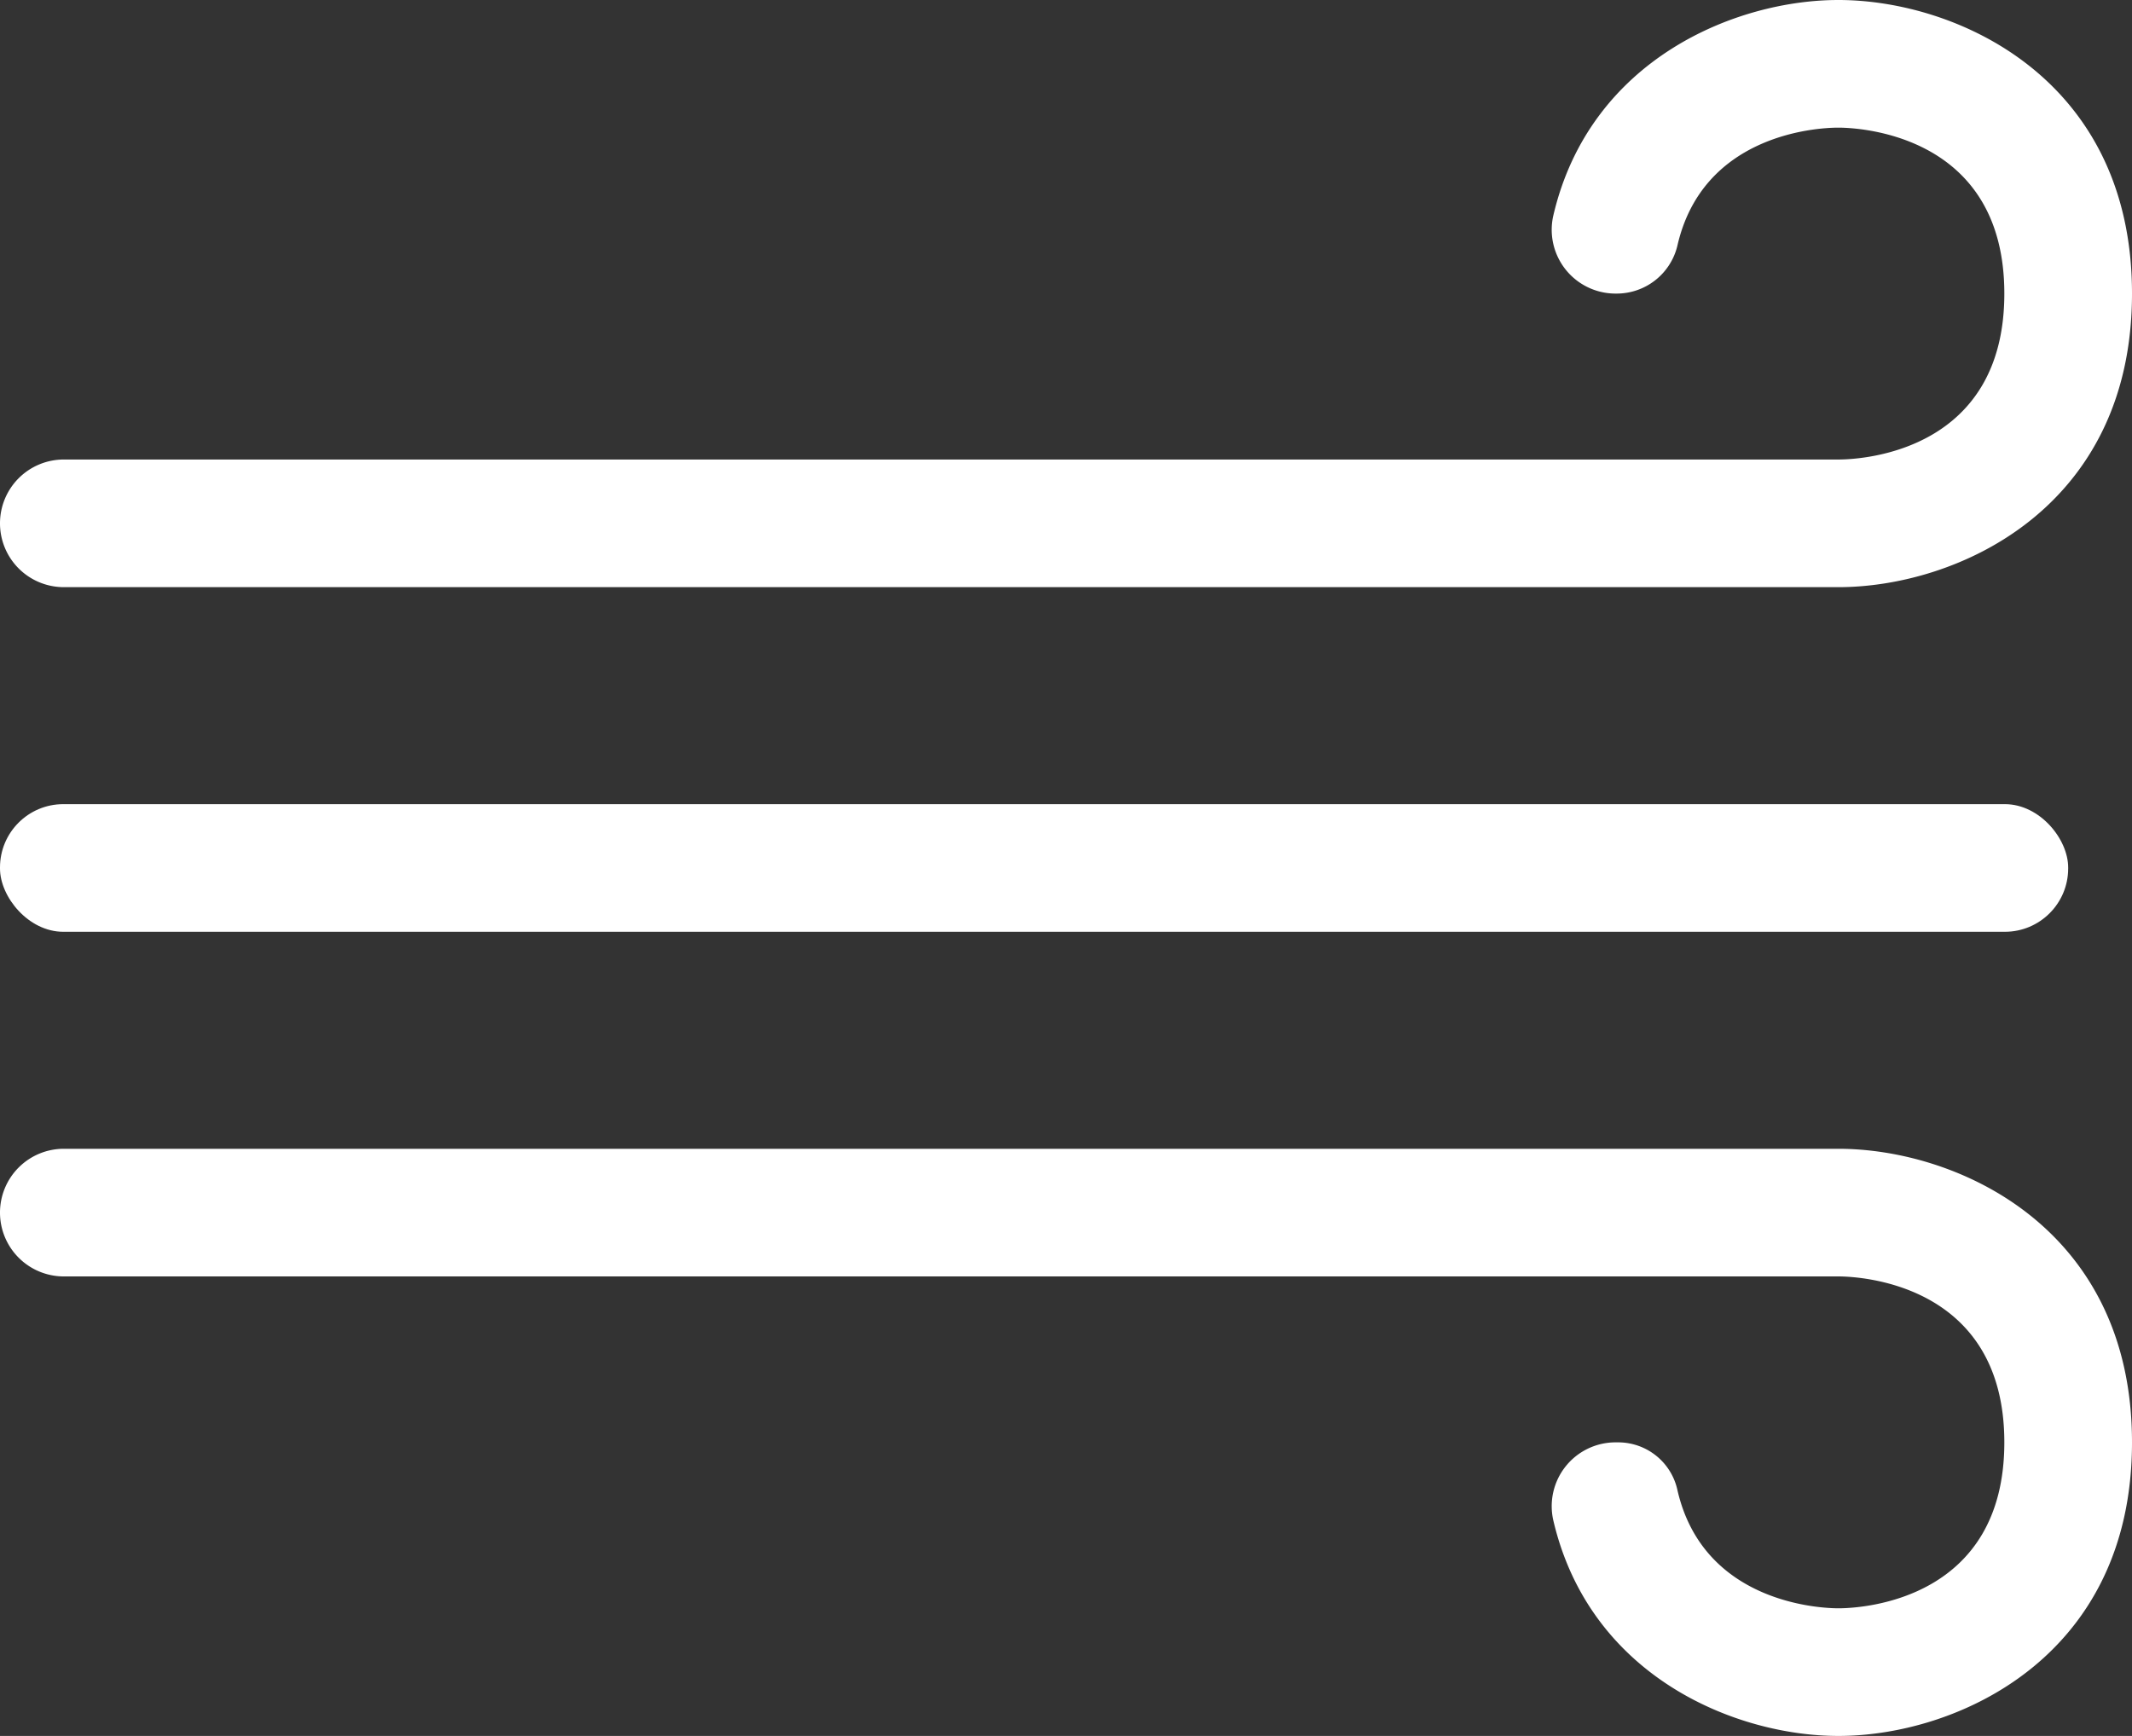 <svg xmlns="http://www.w3.org/2000/svg" viewBox="0 0 167 136"><rect x="0" y="0" width="167" height="136" fill="#333333" stroke="none"/><defs><style>.cls-1{fill:#fff;}</style></defs><title>Element 13</title><g id="Ebene_2" data-name="Ebene 2"><g id="Ebene_4" data-name="Ebene 4"><path class="cls-1" d="M0,41V41a5,5,0,0,1,5-5H144c2.15,0,13-.79,13-13,0-12.64-11.67-13-13-13-1.9,0-10.64.62-12.61,9.25a4.89,4.89,0,0,1-4.8,3.75h-.09a5,5,0,0,1-4.82-6.15C124.56,4.61,136,0,144,0c9.25,0,23,6.12,23,23s-13.75,23-23,23H5A5,5,0,0,1,0,41Z"/><path class="cls-1" d="M0,95V95a5,5,0,0,1,5-5H144c9.25,0,23,6.12,23,23s-13.75,23-23,23c-8,0-19.44-4.61-22.32-16.85A5,5,0,0,1,126.5,113h.3a4.75,4.75,0,0,1,4.6,3.77c2.07,8.94,11.42,9.23,12.6,9.23,2.15,0,13-.79,13-13,0-12.64-11.67-13-13-13H5A5,5,0,0,1,0,95Z"/><rect class="cls-1" y="63" width="162" height="10" rx="4.96"/></g></g></svg>